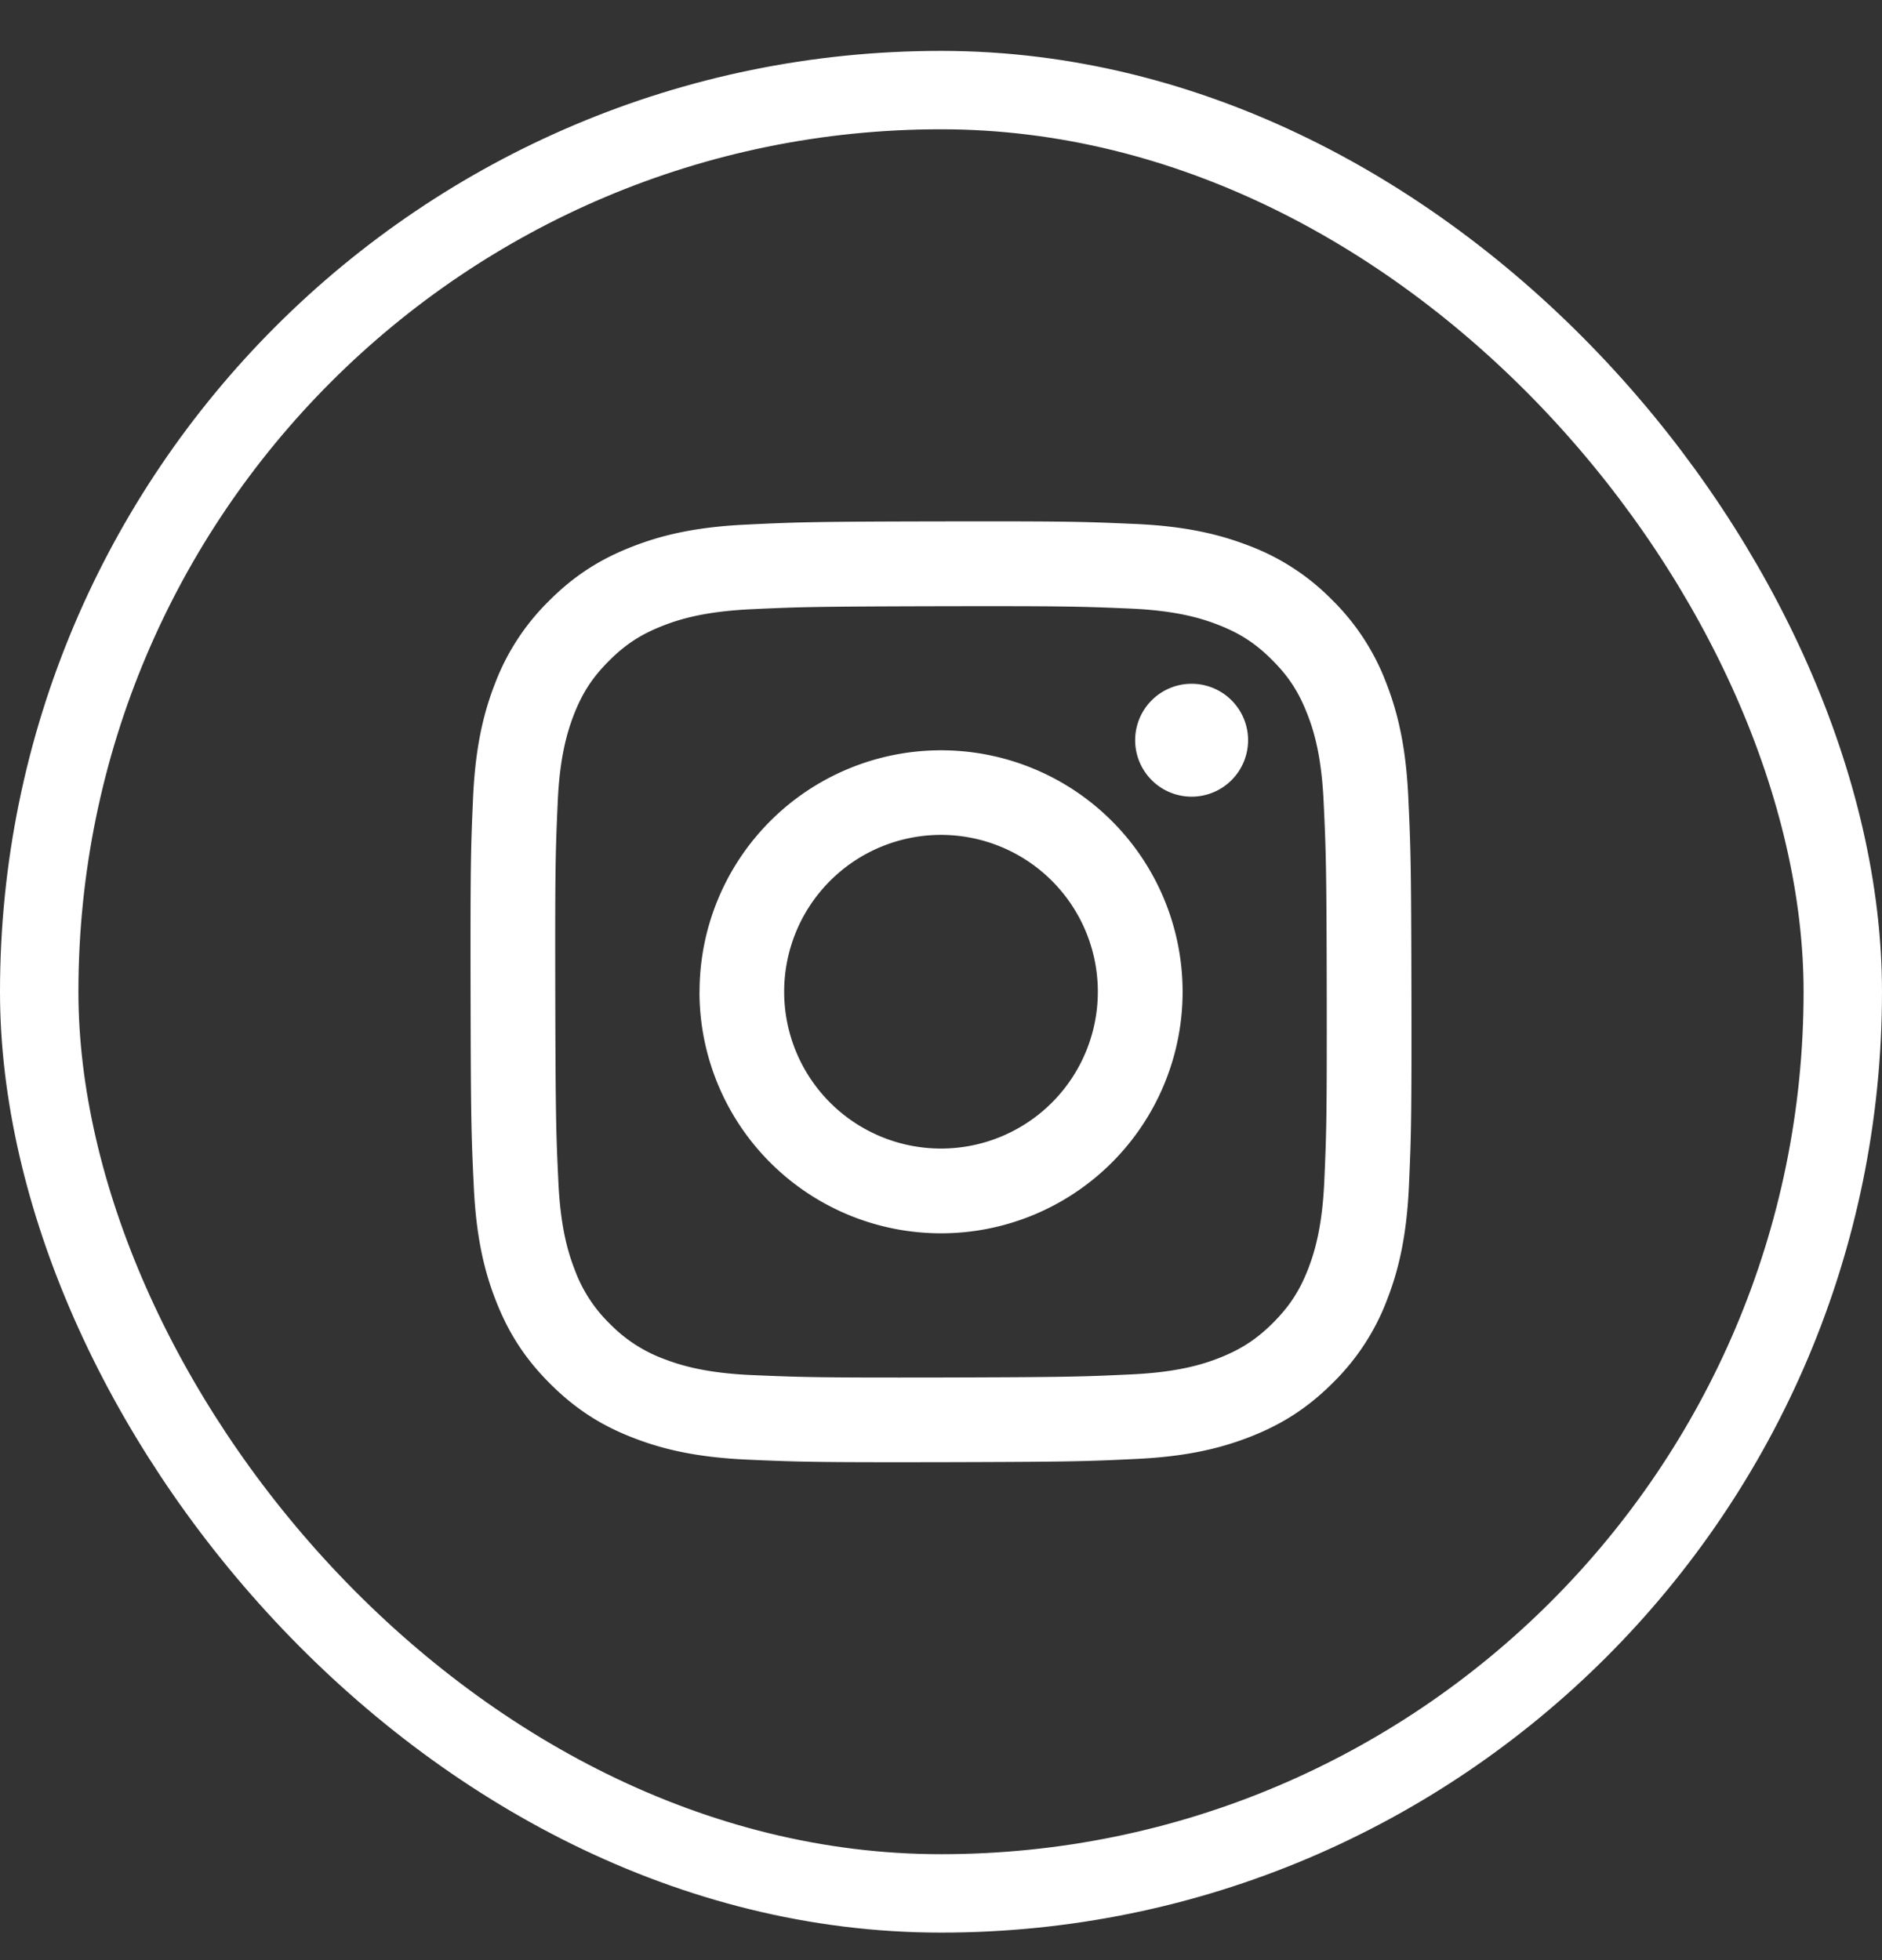 <svg xmlns="http://www.w3.org/2000/svg" width="24" height="25" fill="none"><rect width="100%" height="100%" fill="#333333" stroke="none"/><rect width="23" height="23" x=".5" y="1.149" stroke="#fff" rx="11.5"/><g clip-path="url(#a)"><path fill="#fff" d="M9.515 6.691c-.638.03-1.074.132-1.455.282-.395.154-.73.36-1.062.694a2.94 2.94 0 0 0-.69 1.063c-.148.382-.248.819-.276 1.457-.028.64-.034.845-.031 2.474.003 1.63.01 1.834.041 2.474.03.638.132 1.074.282 1.455.154.394.36.729.694 1.061.334.333.668.538 1.064.69.382.148.818.248 1.457.276.638.028.844.035 2.473.032 1.629-.004 1.834-.01 2.474-.041.64-.03 1.073-.133 1.455-.282.394-.154.729-.36 1.061-.694a2.94 2.94 0 0 0 .69-1.064c.148-.382.248-.818.276-1.456.028-.64.034-.845.031-2.474-.003-1.63-.01-1.833-.04-2.473-.03-.64-.133-1.075-.282-1.456a2.946 2.946 0 0 0-.694-1.062 2.928 2.928 0 0 0-1.064-.69c-.382-.147-.818-.248-1.457-.275-.638-.028-.844-.035-2.473-.032-1.63.003-1.834.01-2.474.041Zm.07 10.847c-.585-.026-.902-.123-1.114-.204a1.868 1.868 0 0 1-.691-.447 1.85 1.85 0 0 1-.45-.69c-.082-.211-.181-.528-.209-1.113-.03-.633-.036-.823-.04-2.425-.003-1.601.003-1.791.031-2.424.025-.584.123-.902.204-1.114.108-.28.238-.48.448-.69.21-.211.409-.341.689-.45.211-.083.529-.181 1.113-.21.633-.03.823-.035 2.424-.039 1.602-.003 1.792.003 2.425.03.585.026.903.123 1.114.205.28.108.48.237.69.447.212.21.342.41.451.69.083.21.181.528.209 1.113.03.633.037.822.04 2.424.002 1.601-.003 1.791-.031 2.424-.026.585-.123.902-.204 1.114-.108.28-.238.48-.448.691-.21.21-.409.34-.689.45-.211.083-.529.181-1.113.209-.633.03-.822.036-2.425.04-1.602.003-1.79-.004-2.424-.031m4.891-8.095a.72.72 0 1 0 .72-.722.72.72 0 0 0-.72.722ZM8.92 12.655a3.08 3.08 0 1 0 6.161-.011 3.08 3.08 0 0 0-6.16.011ZM10 12.653a2 2 0 1 1 4-.009 2 2 0 0 1-4 .01Z"/></g><defs><clipPath id="a"><path fill="#fff" d="M6 6.65h12v12H6z"/></clipPath></defs></svg>
